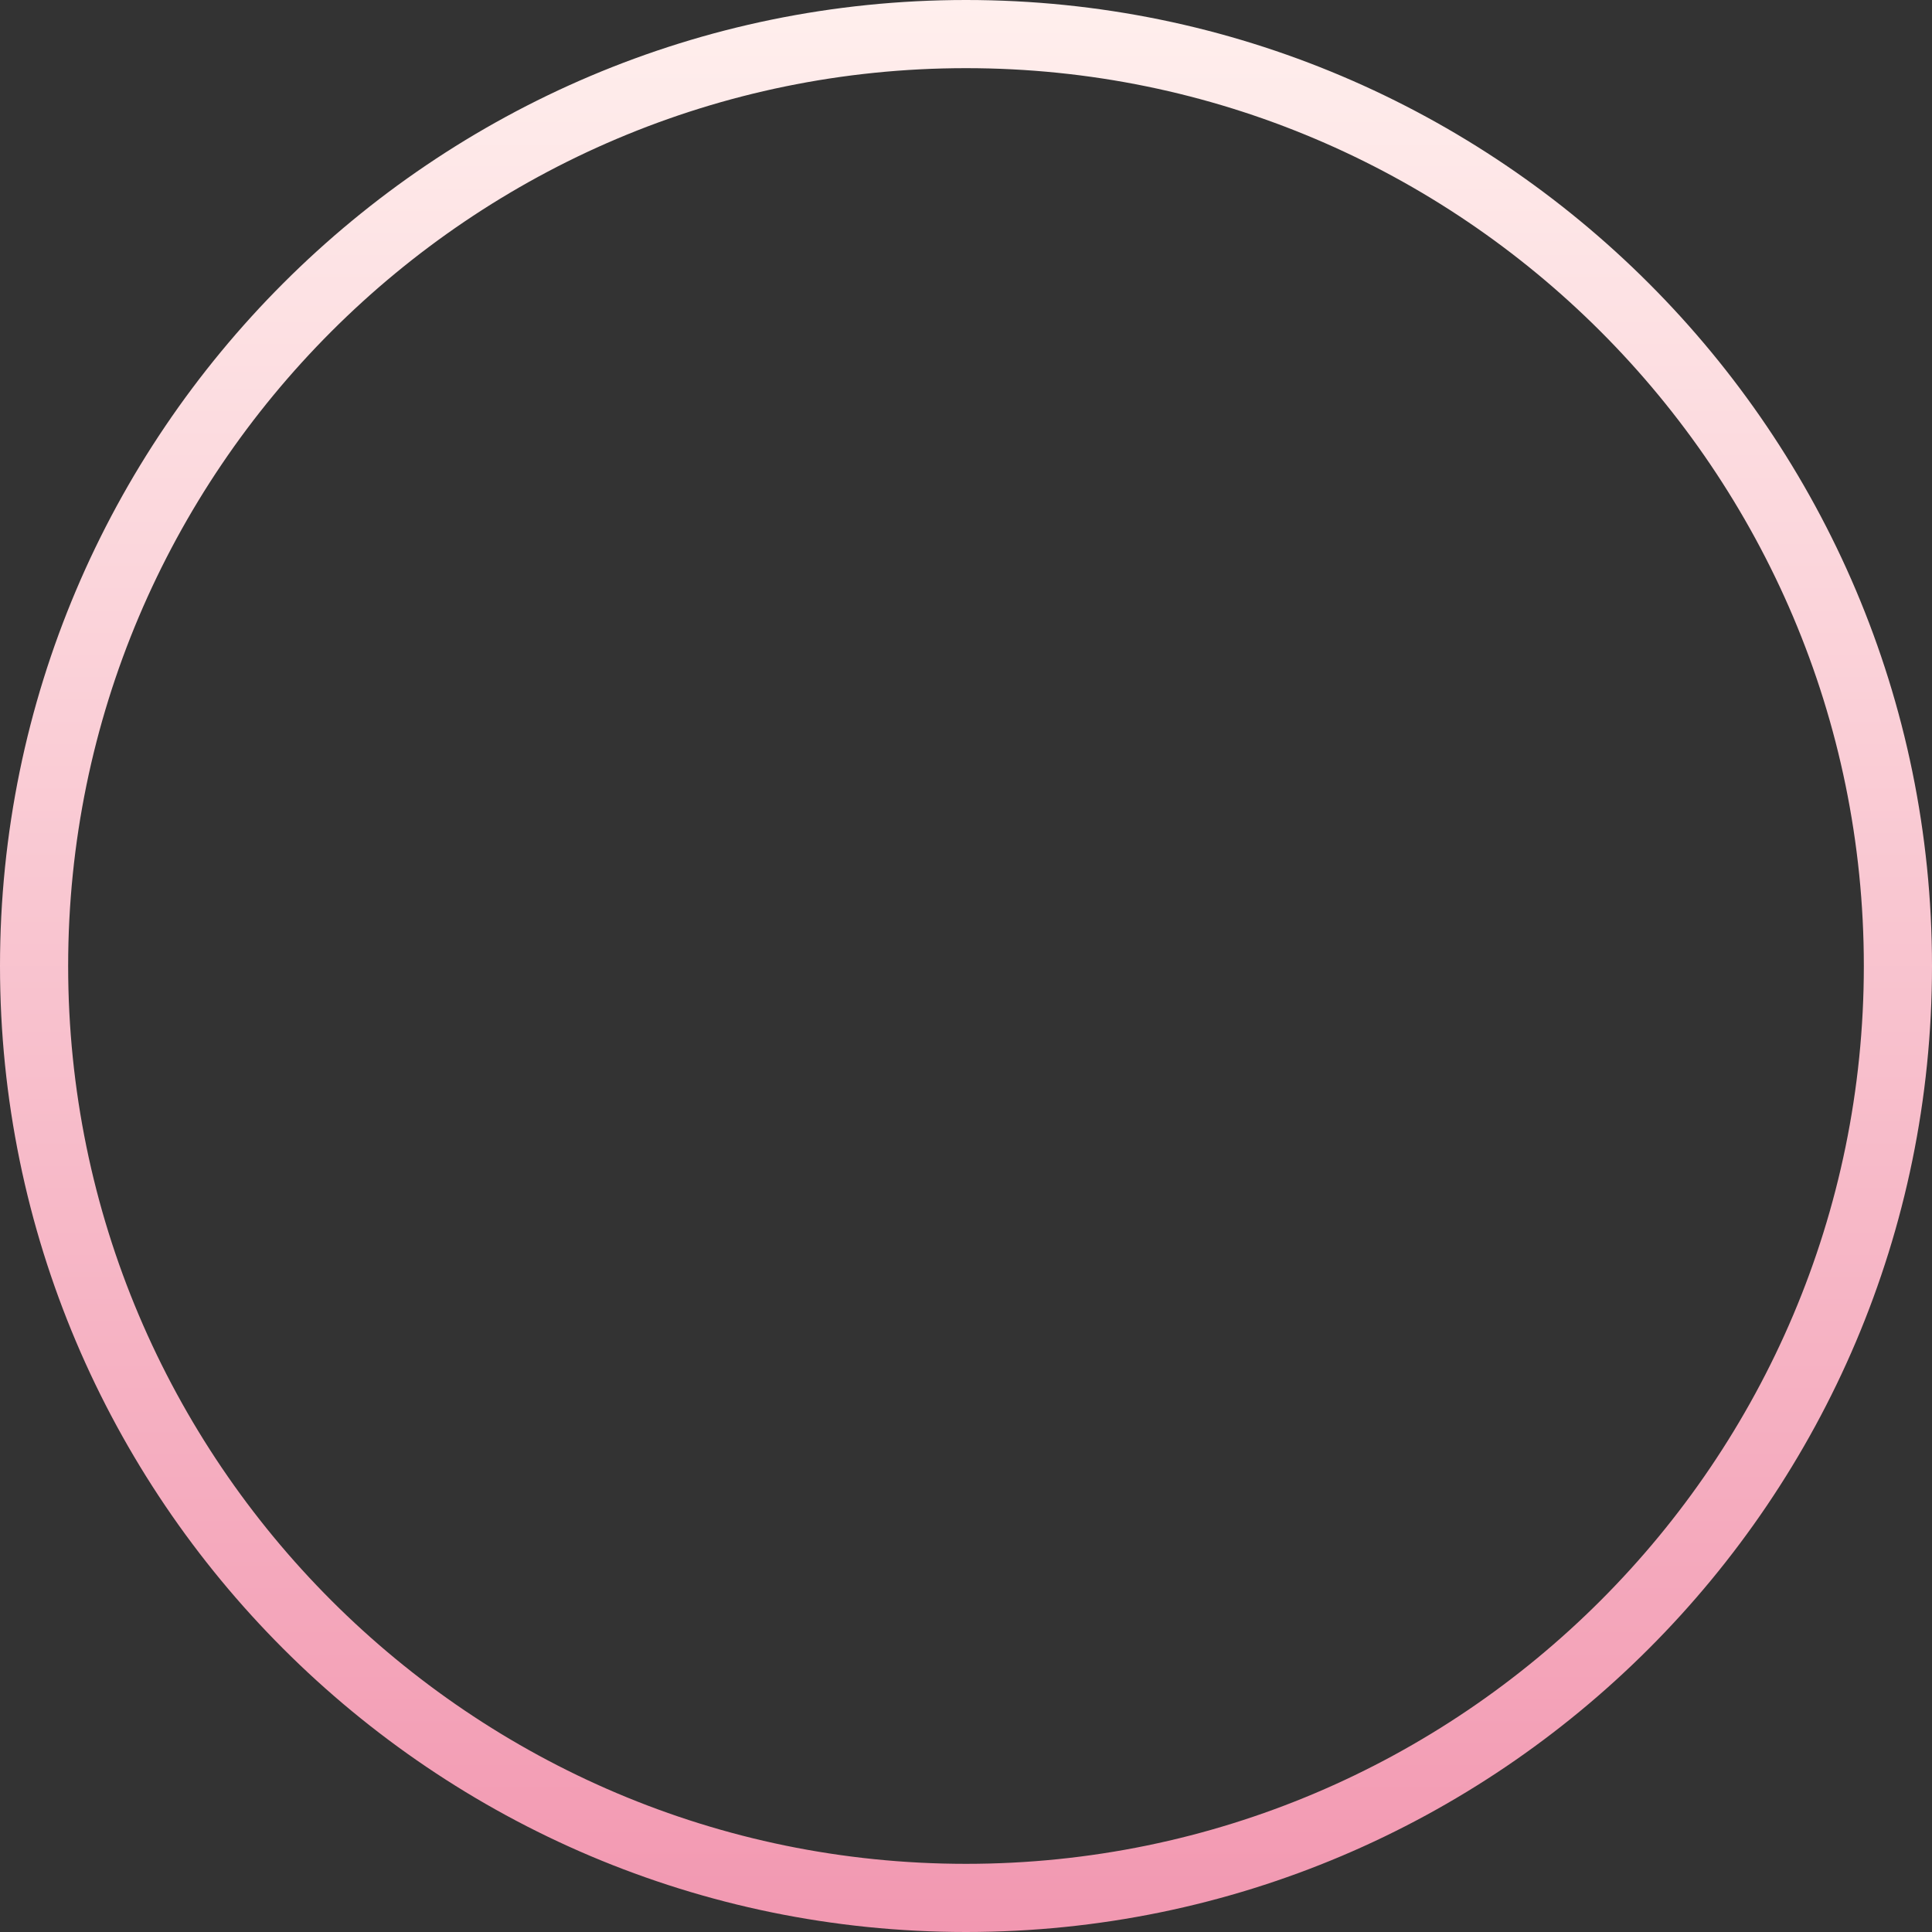 <?xml version="1.0" encoding="UTF-8"?> <svg xmlns="http://www.w3.org/2000/svg" xmlns:xlink="http://www.w3.org/1999/xlink" width="695" height="695" viewBox="0 0 695 695"><rect x="0" y="0" width="695" height="695" fill="#333333" stroke="none"/> <defs> <style> .cls-1 { fill-rule: evenodd; fill: url(#linear-gradient); } </style> <linearGradient id="linear-gradient" x1="1101.5" y1="1000" x2="1101.5" y2="305" gradientUnits="userSpaceOnUse"> <stop offset="0" stop-color="#f298b1"></stop> <stop offset="1" stop-color="#ffefed"></stop> </linearGradient> </defs> <path id="Shape" class="cls-1" d="M1101.5,1000C909.885,1000,754,844.112,754,652.5S909.885,305,1101.5,305,1449,460.886,1449,652.5,1293.11,1000,1101.5,1000Zm0-670.482c-178.1,0-322.983,144.888-322.983,322.979S923.405,975.48,1101.5,975.48,1424.48,830.592,1424.48,652.5,1279.59,329.518,1101.5,329.518Z" transform="translate(-754 -305)"></path> </svg> 
